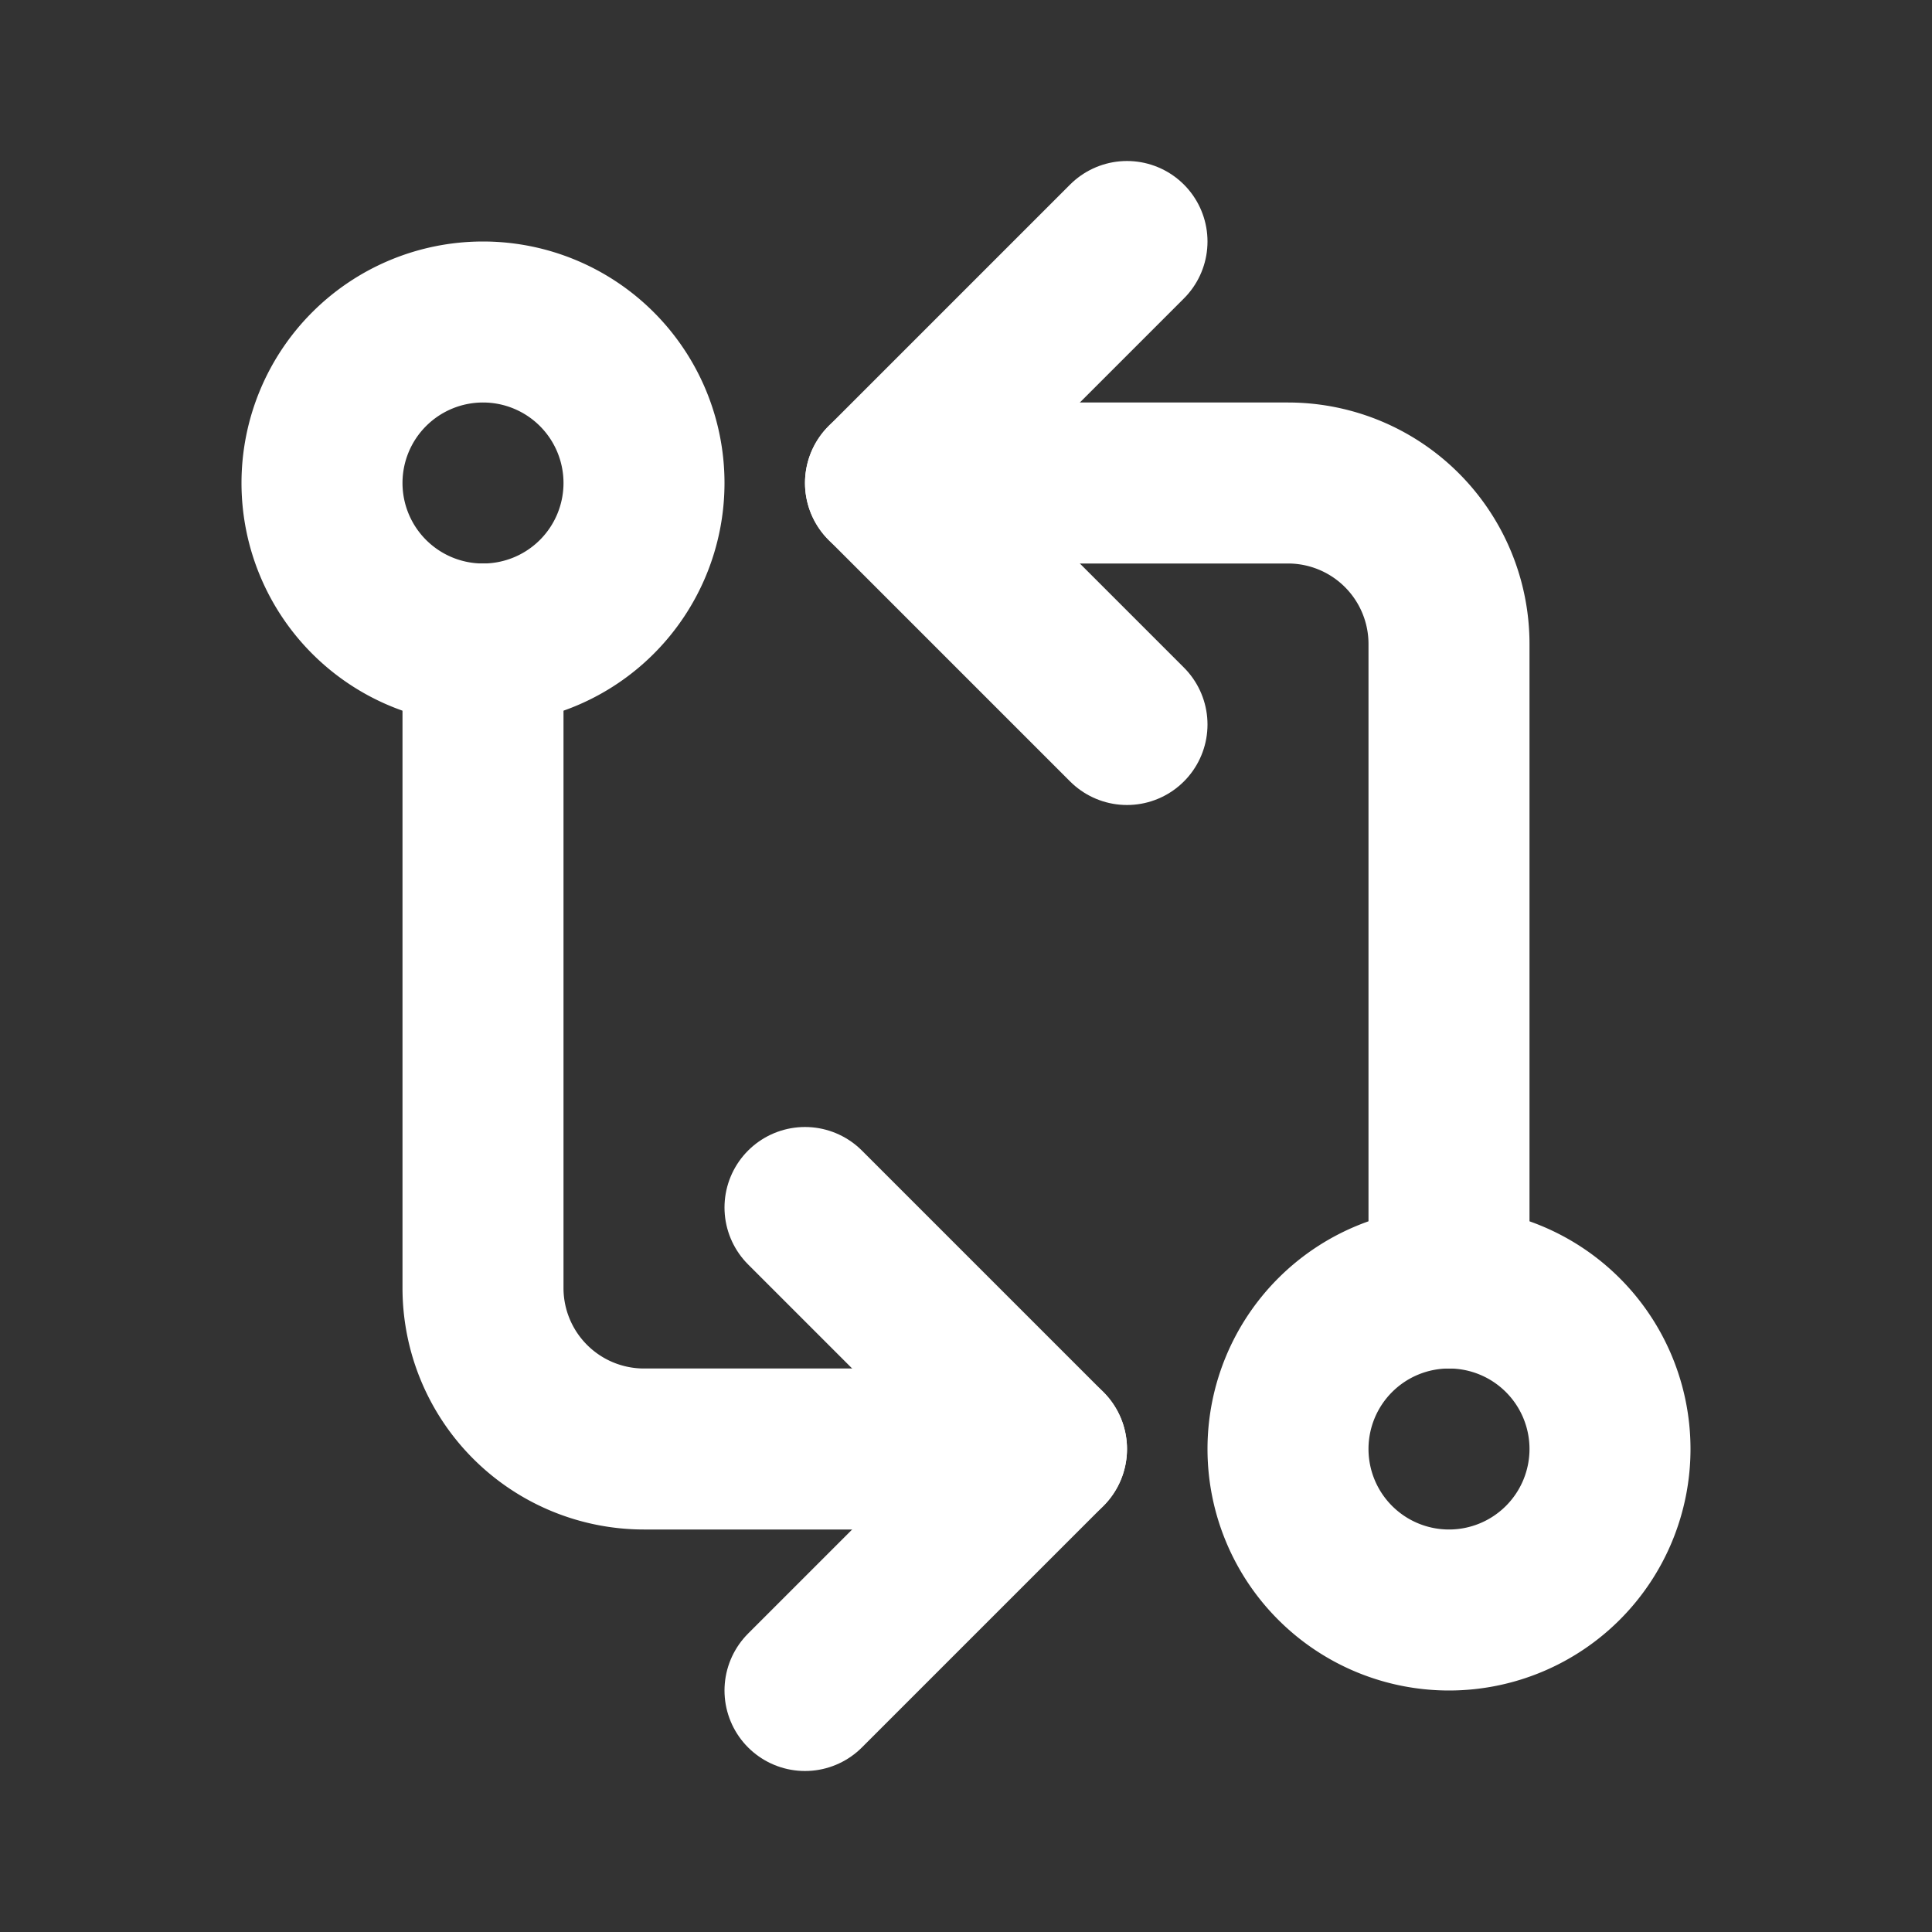 <svg xmlns="http://www.w3.org/2000/svg" class="icon icon-tabler icon-tabler-git-compare" width="20" height="20" viewBox="0 0 24 24" stroke-width="2" stroke="#ffffff" fill="none" stroke-linecap="round" stroke-linejoin="round"><rect x="0" y="0" width="24" height="24" fill="#333333" stroke="none"/><path stroke="none" d="M0 0h24v24H0z" fill="none"/><path d="M6 6m-2 0a2 2 0 1 0 4 0a2 2 0 1 0 -4 0" /><path d="M18 18m-2 0a2 2 0 1 0 4 0a2 2 0 1 0 -4 0" /><path d="M11 6h5a2 2 0 0 1 2 2v8" /><path d="M14 9l-3 -3l3 -3" /><path d="M13 18h-5a2 2 0 0 1 -2 -2v-8" /><path d="M10 15l3 3l-3 3" /></svg>